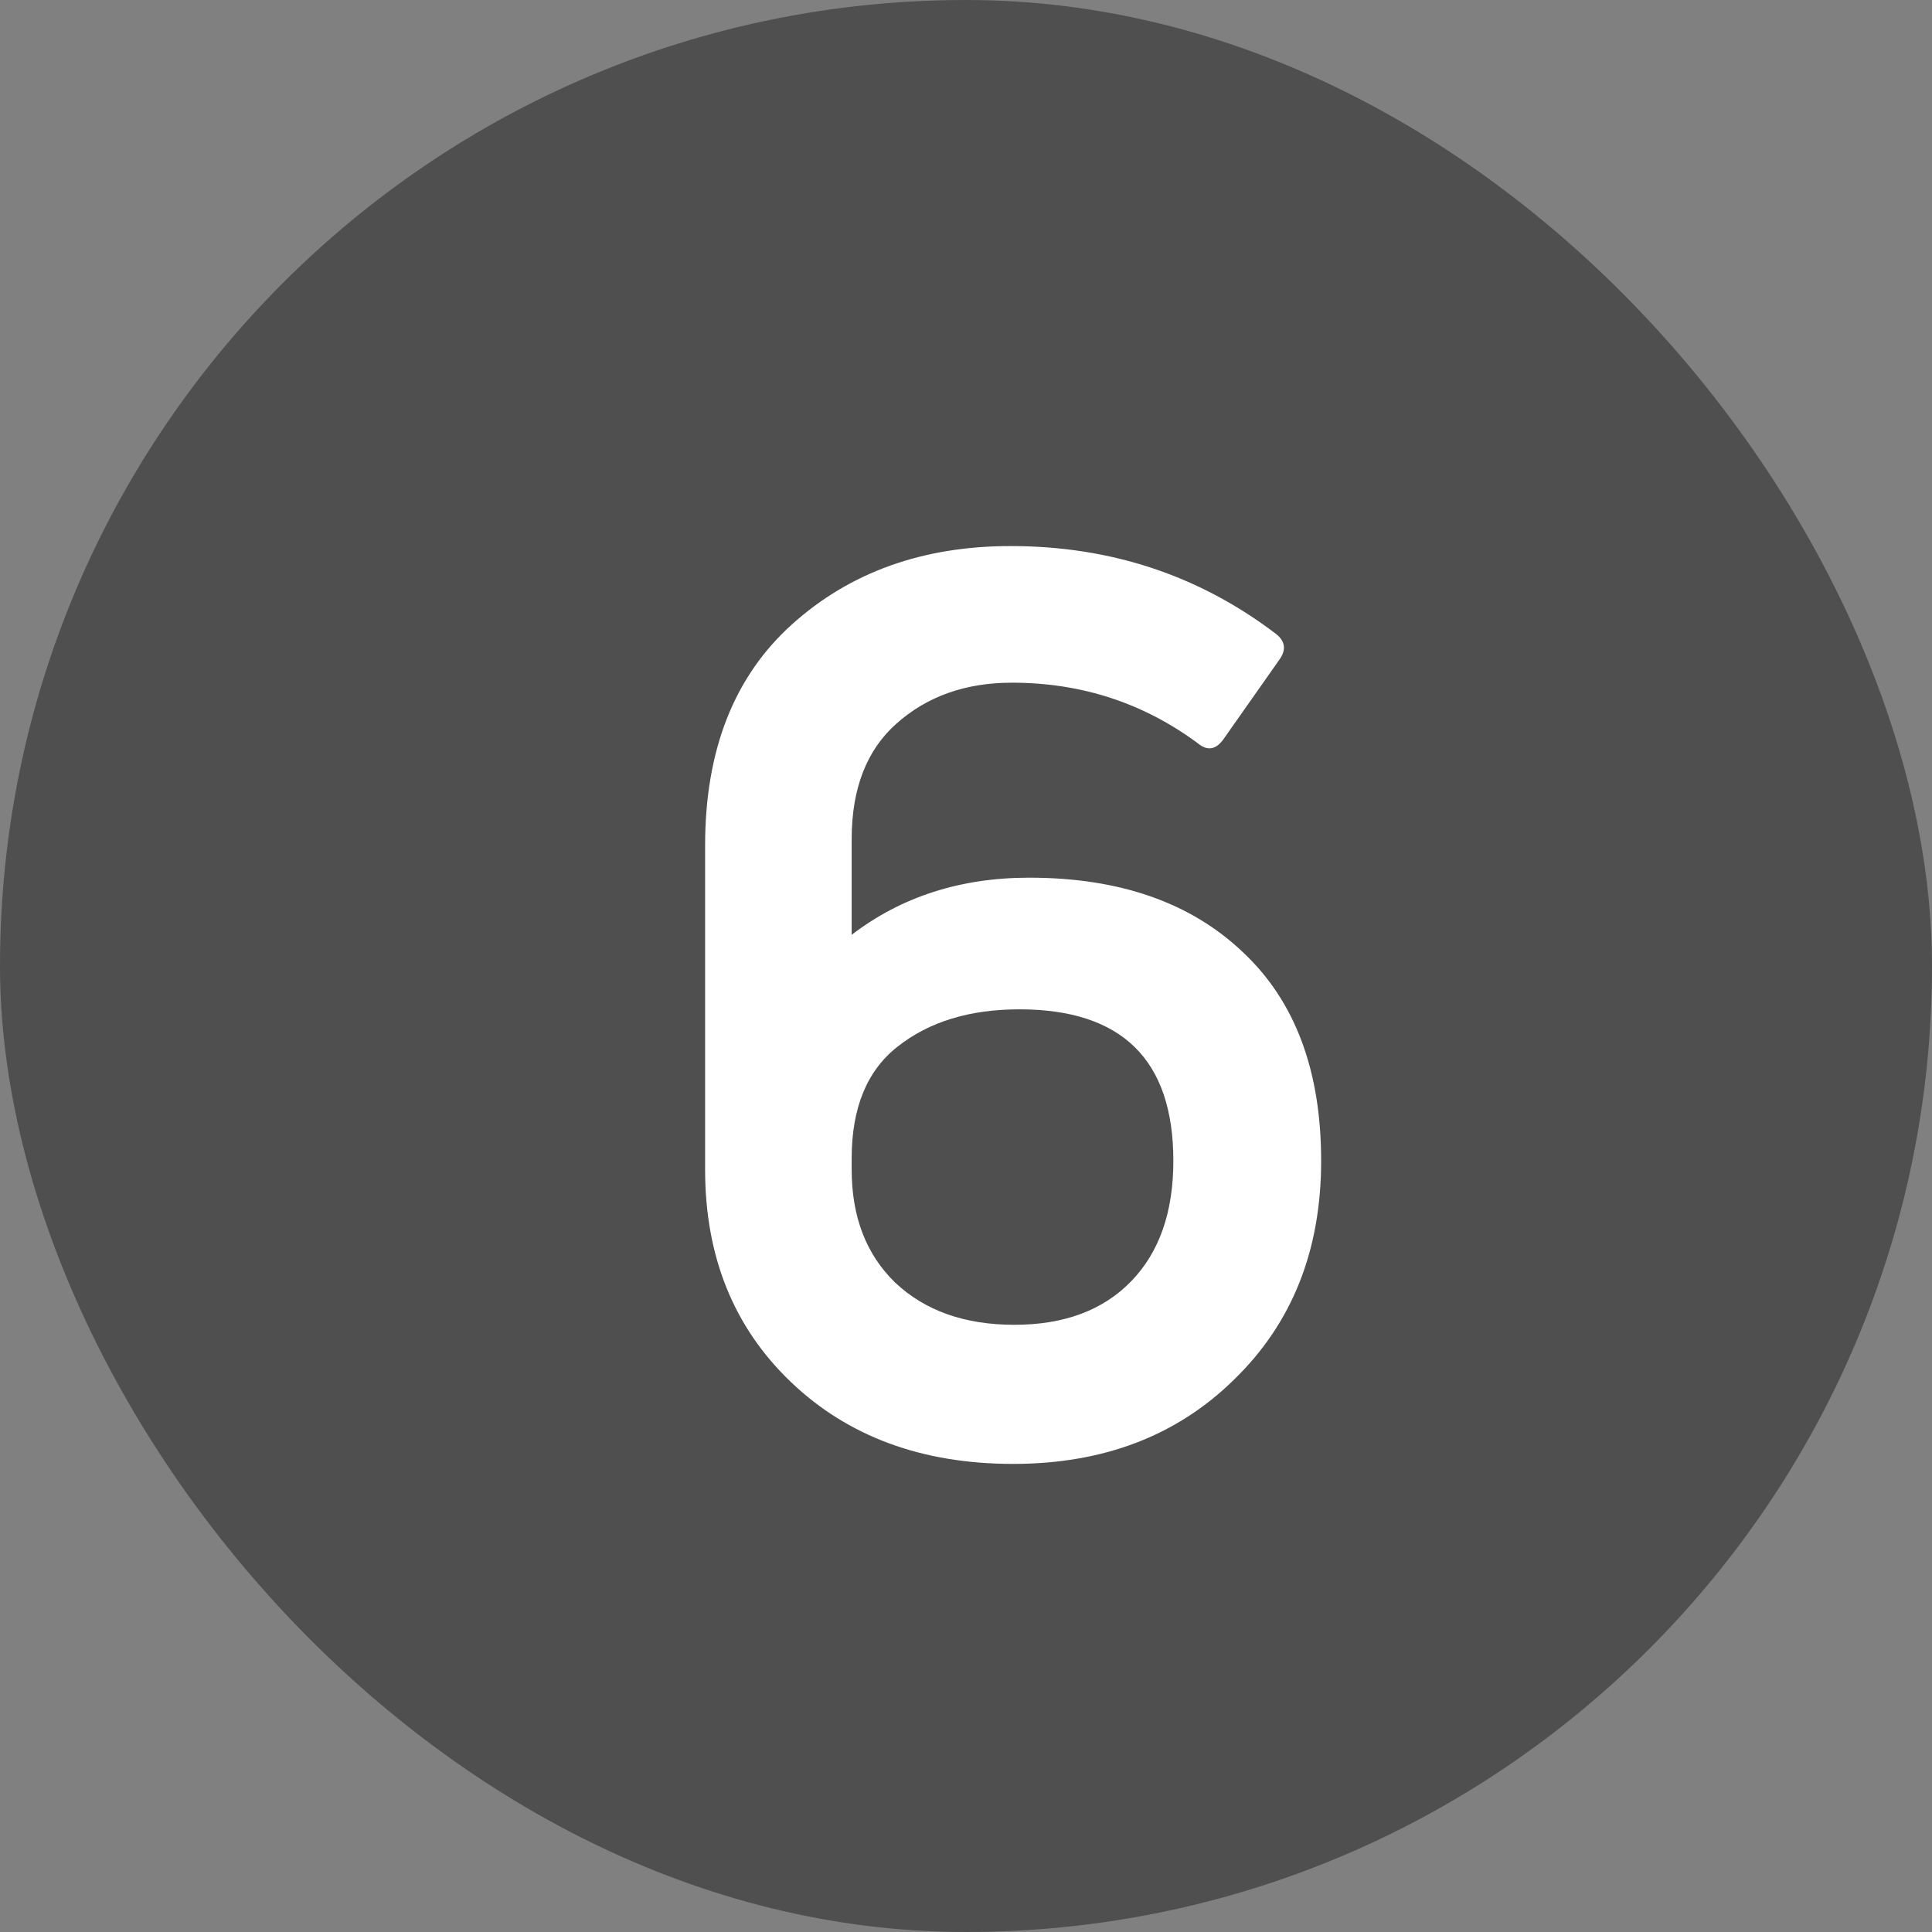 <?xml version="1.0" encoding="UTF-8"?> <svg xmlns="http://www.w3.org/2000/svg" width="28" height="28" viewBox="0 0 28 28" fill="none"><rect x="0" y="0" width="28" height="28" fill="#808080" stroke="none"/> <rect width="28" height="28" rx="14" fill="#4F4F4F"></rect> <path d="M12.343 13.548C13.063 12.996 13.921 12.72 14.917 12.72C16.225 12.72 17.257 13.08 18.013 13.8C18.769 14.508 19.147 15.516 19.147 16.824C19.147 18.12 18.727 19.176 17.887 19.992C17.059 20.808 15.991 21.216 14.683 21.216C13.363 21.216 12.289 20.82 11.461 20.028C10.633 19.236 10.219 18.21 10.219 16.95V12.252C10.219 10.872 10.639 9.804 11.479 9.048C12.319 8.292 13.375 7.914 14.647 7.914C16.099 7.914 17.383 8.34 18.499 9.192C18.631 9.3 18.643 9.426 18.535 9.57L17.725 10.722C17.617 10.866 17.497 10.884 17.365 10.776C16.573 10.188 15.673 9.894 14.665 9.894C13.993 9.894 13.435 10.092 12.991 10.488C12.559 10.872 12.343 11.43 12.343 12.162V13.548ZM12.343 16.95C12.343 17.634 12.553 18.18 12.973 18.588C13.405 18.996 13.981 19.2 14.701 19.2C15.421 19.2 15.985 18.99 16.393 18.57C16.801 18.15 17.005 17.568 17.005 16.824C17.005 15.36 16.261 14.628 14.773 14.628C14.053 14.628 13.465 14.808 13.009 15.168C12.565 15.516 12.343 16.056 12.343 16.788V16.95Z" fill="white"></path> </svg> 